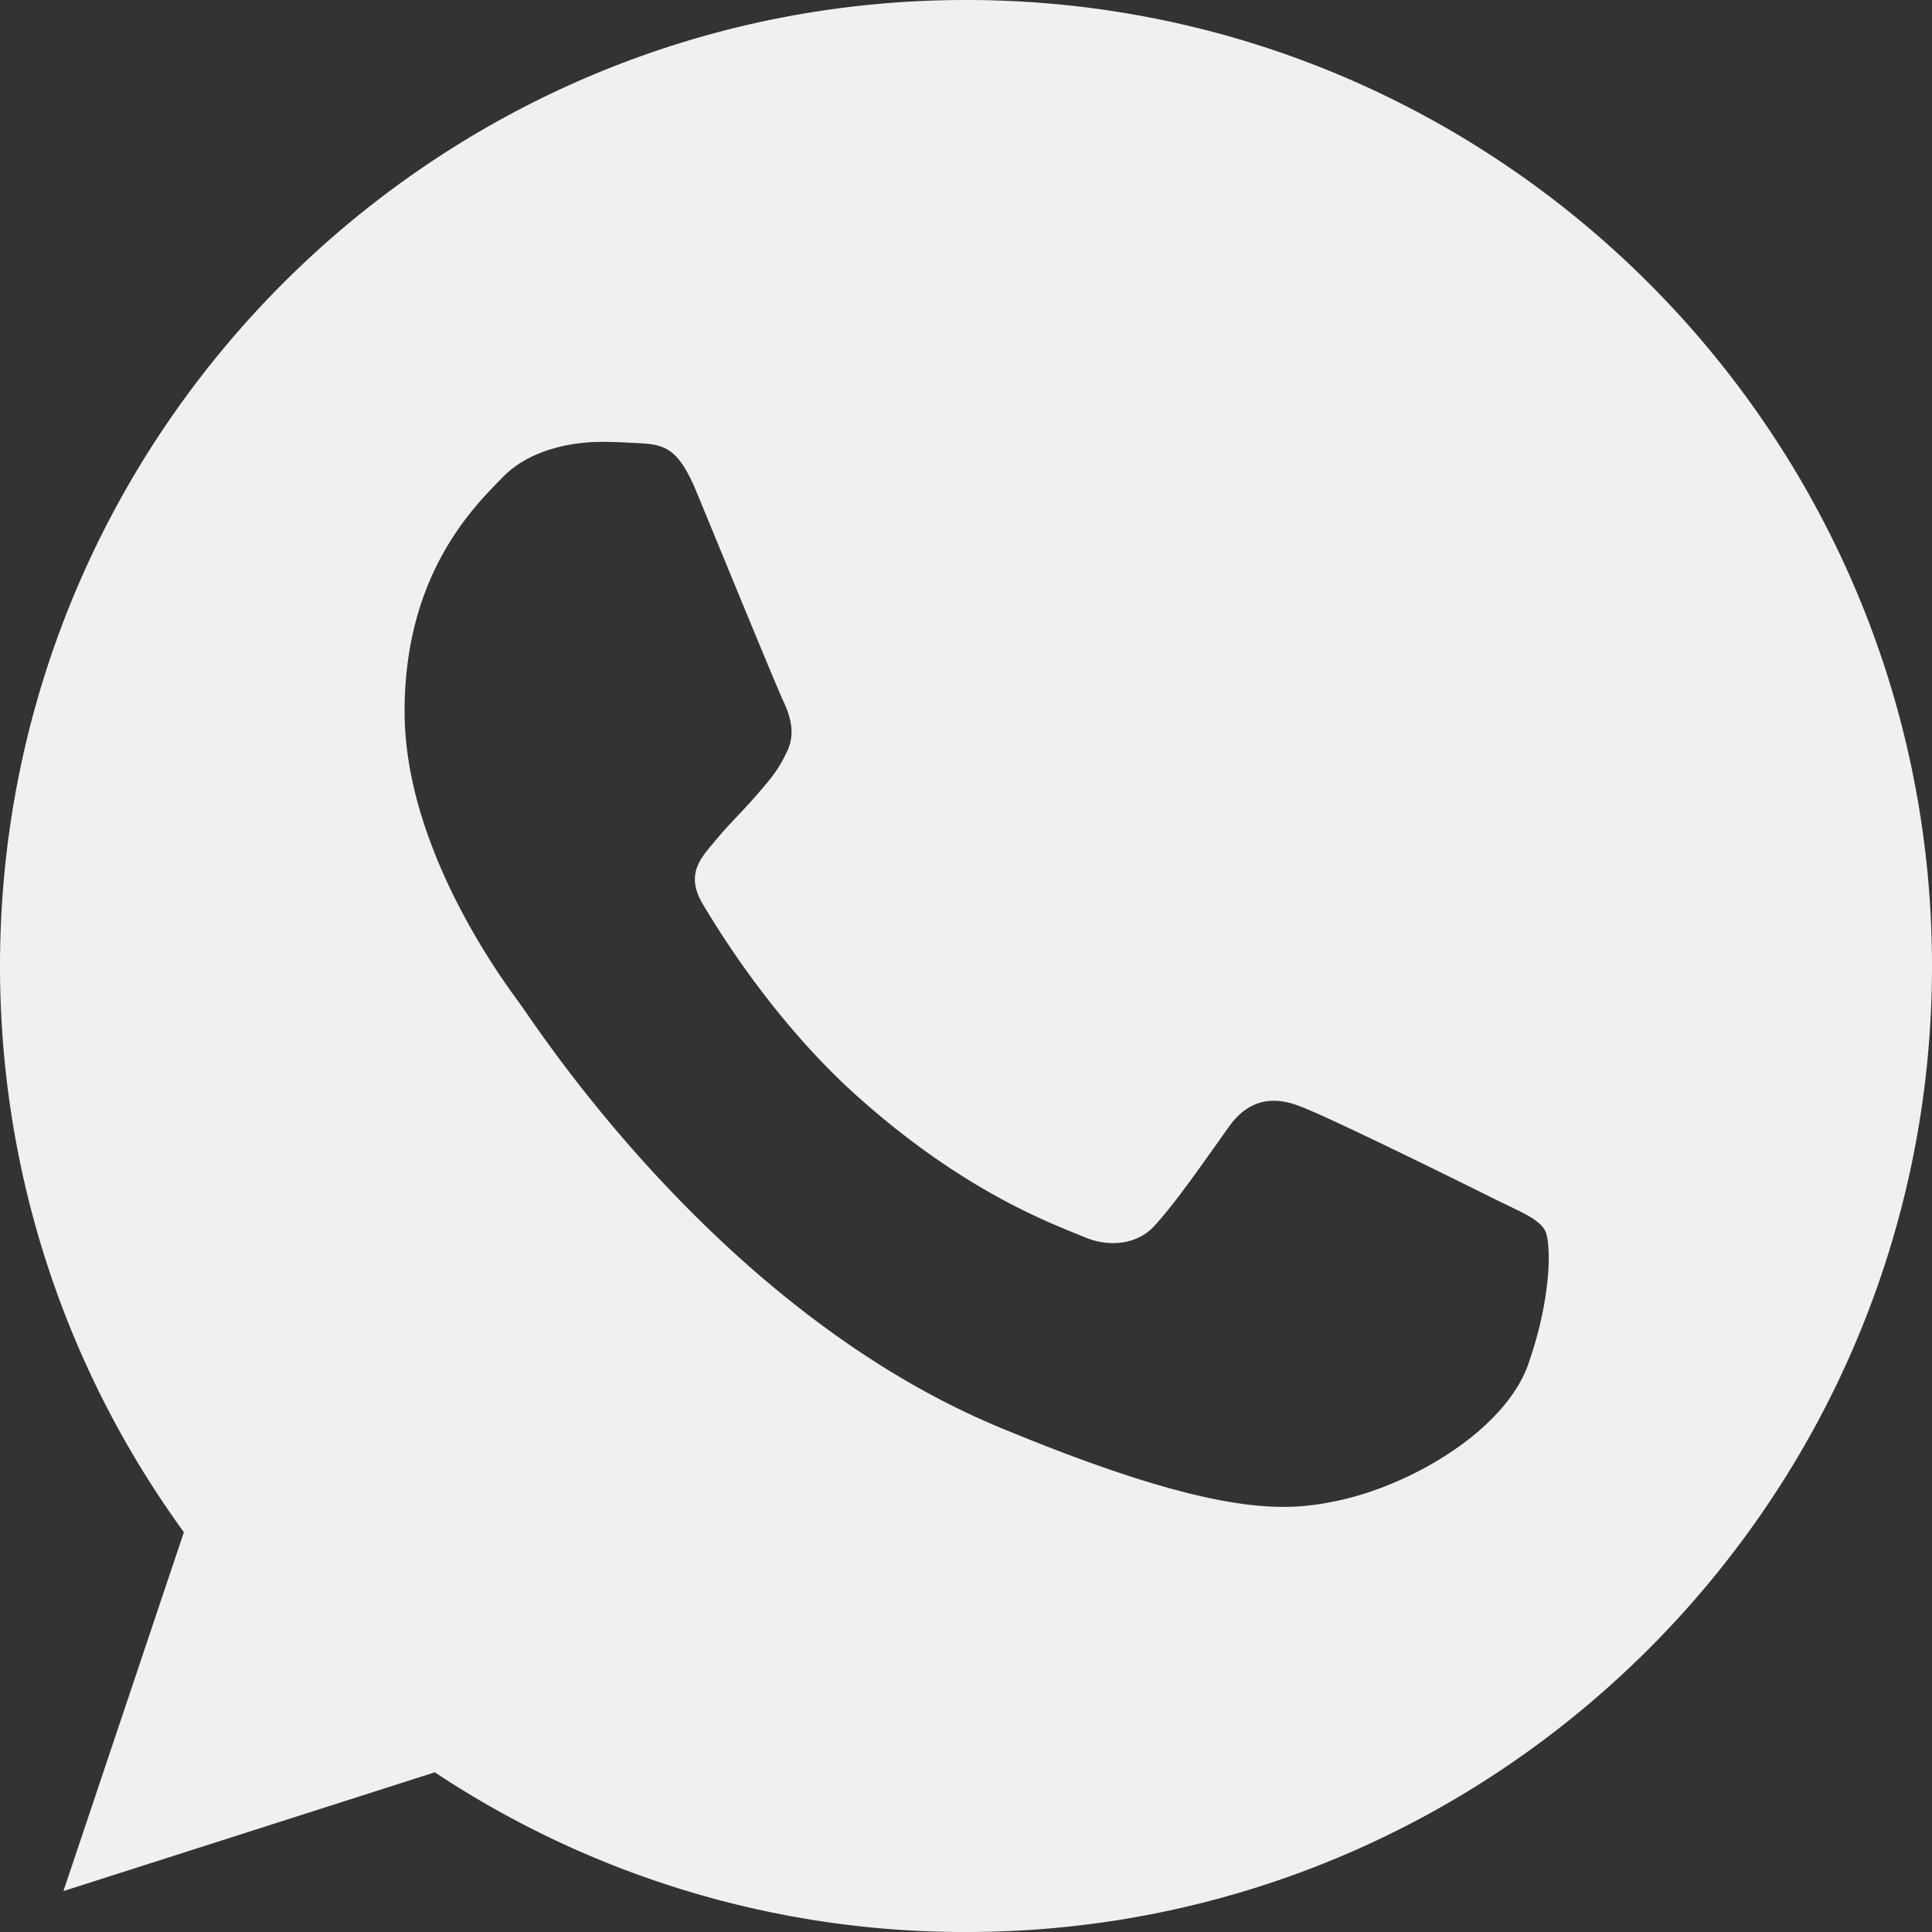 <svg width="17" height="17" fill="none" xmlns="http://www.w3.org/2000/svg"><rect width="100%" height="100%" fill="#333333" stroke="none"/><g clip-path="url(#a)"><path d="M8.502 0h-.004C3.81 0 0 3.812 0 8.5c0 1.86.6 3.583 1.618 4.982L.558 16.64l3.268-1.045A8.426 8.426 0 0 0 8.502 17C13.19 17 17 13.187 17 8.5 17 3.813 13.189 0 8.502 0Zm4.946 12.003c-.205.58-1.019 1.06-1.668 1.2-.444.094-1.024.17-2.977-.64C6.305 11.528 4.696 8.99 4.57 8.825c-.12-.165-1.01-1.344-1.01-2.564s.62-1.813.87-2.068c.205-.21.544-.305.869-.305.105 0 .2.005.285.01.25.01.375.025.54.419.204.494.704 1.714.763 1.84.06.125.121.295.036.46-.08.17-.15.245-.275.39-.125.144-.244.254-.37.41-.114.134-.244.279-.1.528.145.245.644 1.06 1.38 1.714.948.845 1.718 1.115 1.993 1.23.205.085.45.064.6-.095.19-.205.424-.545.663-.88.17-.24.385-.27.61-.185.23.08 1.444.68 1.694.805s.414.184.475.29c.06.105.06.599-.146 1.18Z" fill="#EEF0F1"/></g><defs><clipPath id="a"><path fill="#fff" d="M0 0h17v17H0z"/></clipPath></defs></svg>